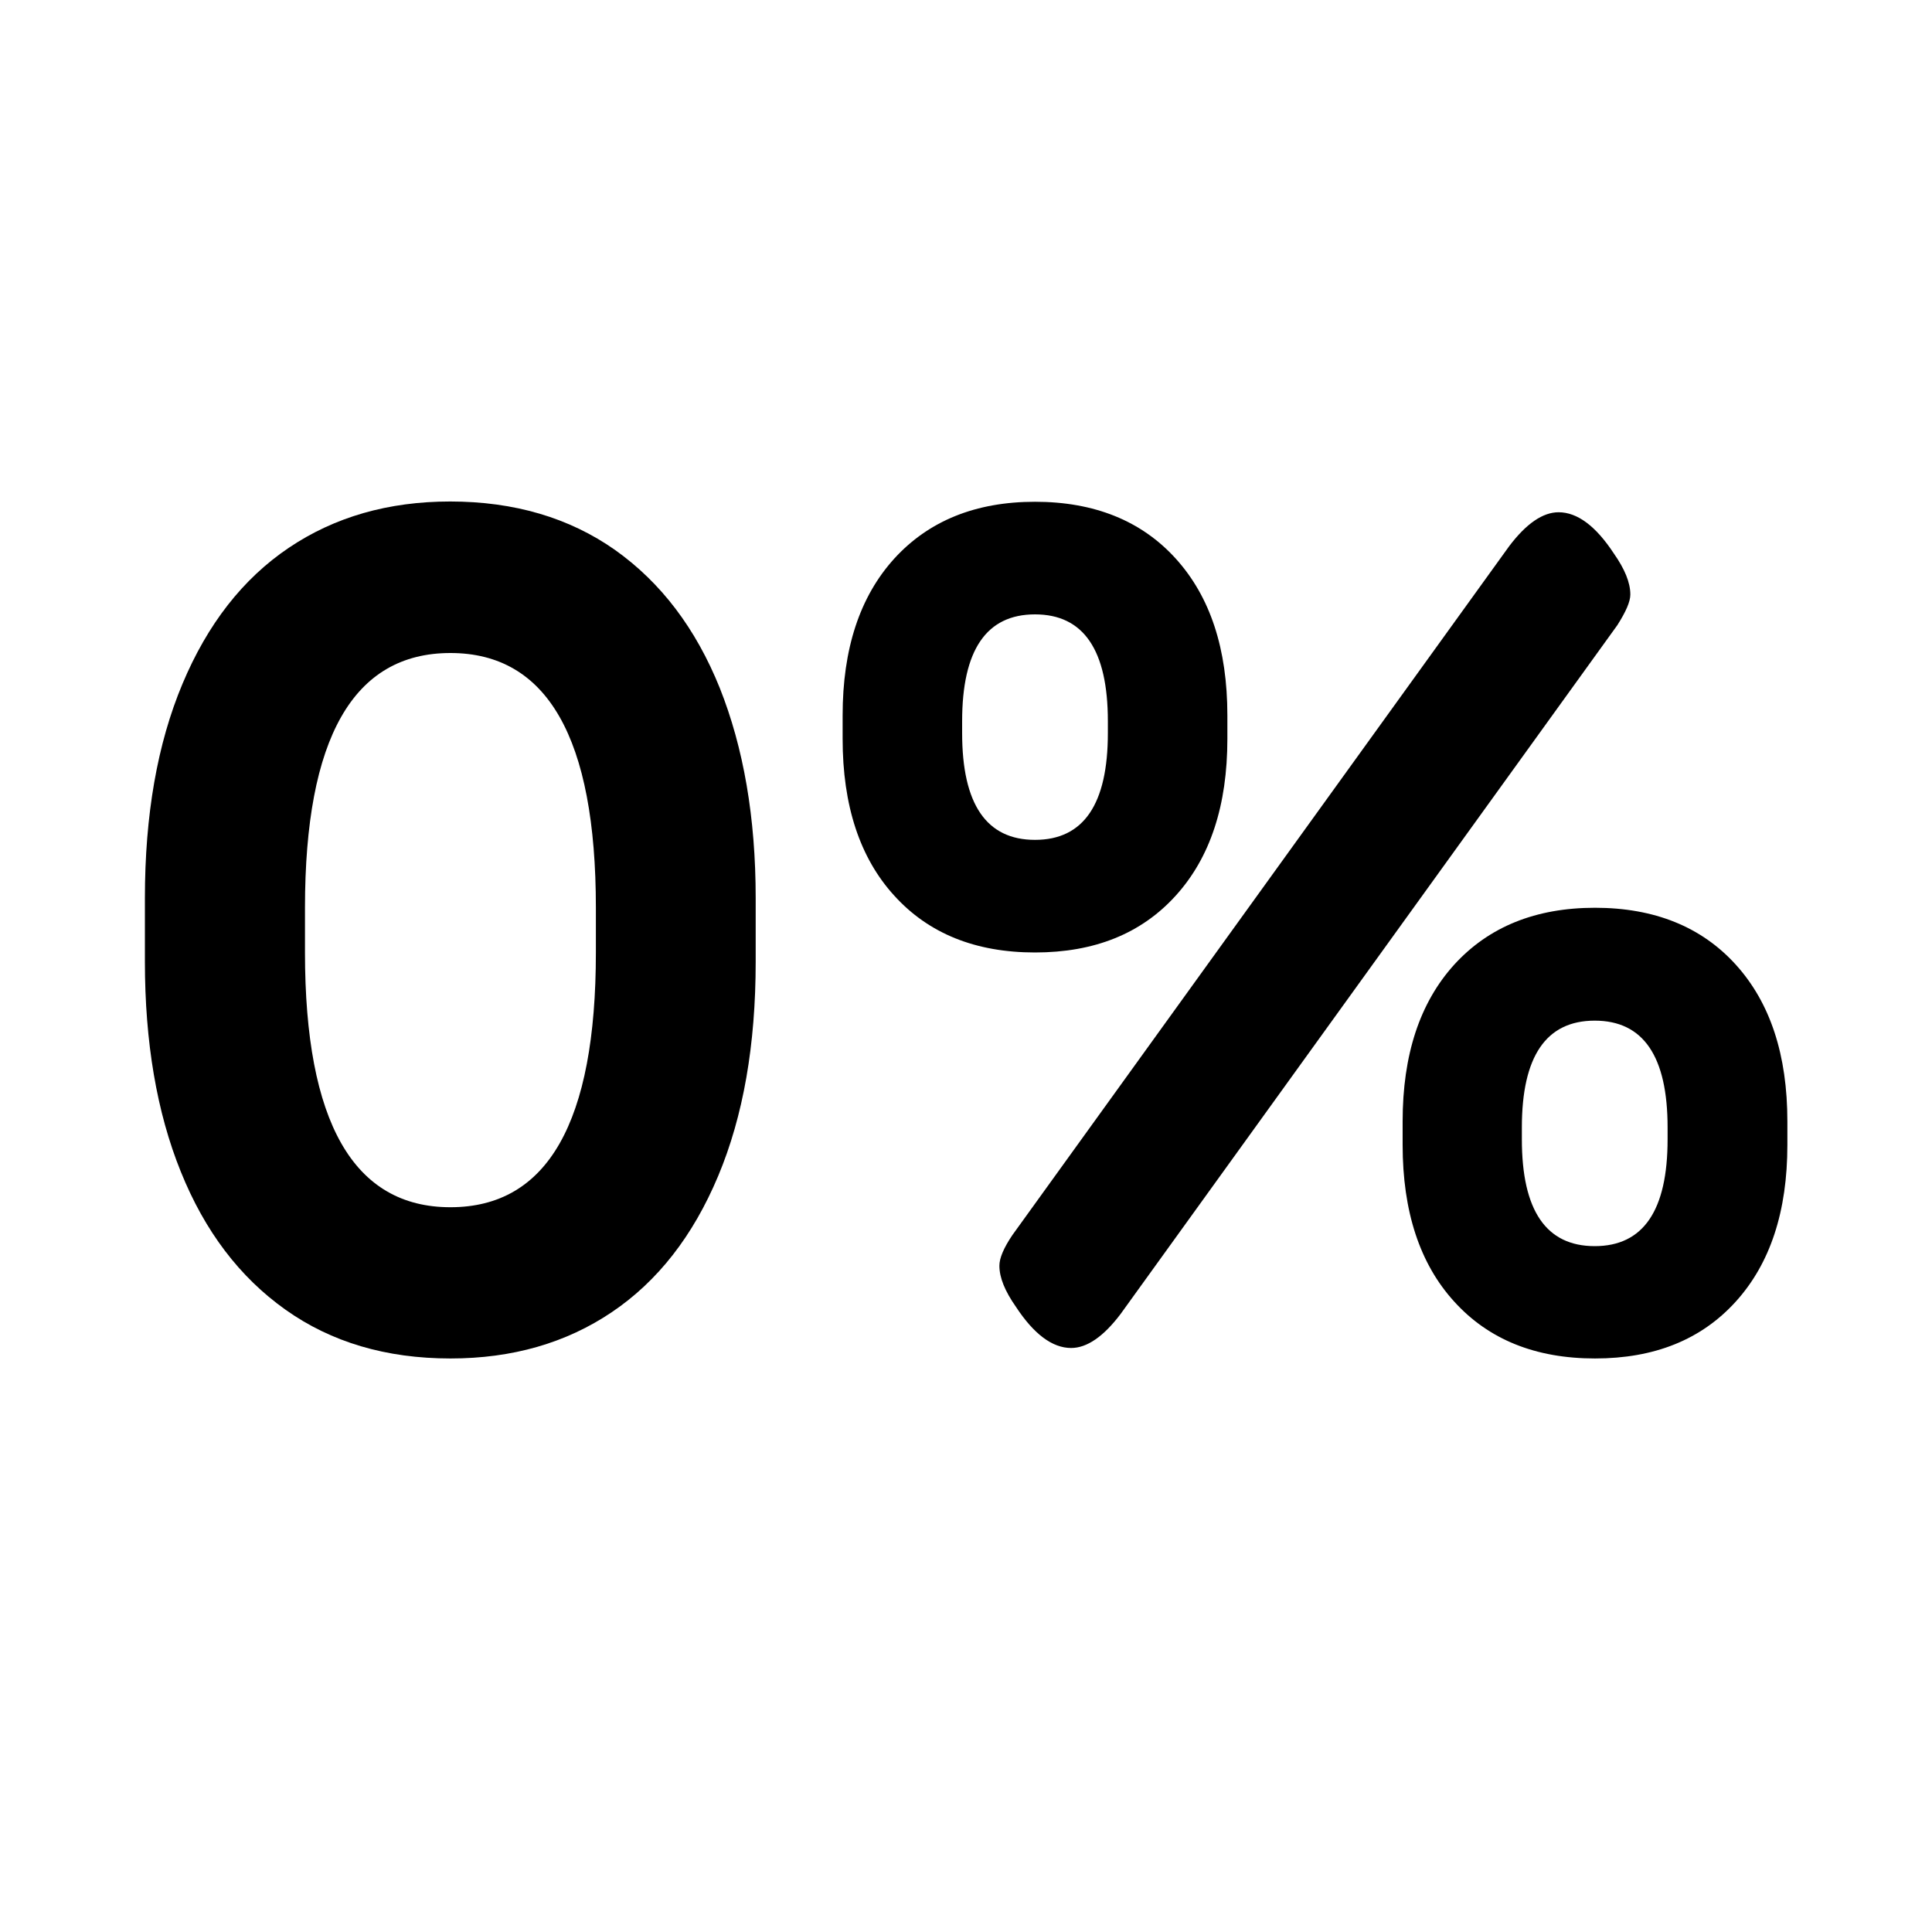 <?xml version="1.0" encoding="utf-8"?>
<!-- Generator: Adobe Illustrator 22.0.1, SVG Export Plug-In . SVG Version: 6.00 Build 0)  -->
<svg version="1.1" id="Layer_1" xmlns="http://www.w3.org/2000/svg" xmlns:xlink="http://www.w3.org/1999/xlink" x="0px" y="0px"
	 viewBox="0 0 700 700" style="enable-background:new 0 0 700 700;" xml:space="preserve">
<style type="text/css">
	.st0{fill:none;}
</style>
<title>4g</title>
<rect y="0" class="st0" width="700" height="700"/>
<g>
	<path d="M273.8,348.5c0,30.1-4.5,55.9-13.6,77.6c-9.1,21.7-21.9,38.1-38.5,49.3s-36.1,16.8-58.5,16.8c-23.3,0-43.2-5.9-59.8-17.7
		c-16.6-11.8-29.2-28.4-37.9-50c-8.7-21.5-13-46.9-13-76.1v-23c0-30.1,4.5-55.9,13.6-77.6c9.1-21.7,21.9-38.1,38.5-49.3
		c16.6-11.2,36.1-16.8,58.5-16.8c23.2,0,43.2,5.9,59.8,17.6c16.6,11.8,29.2,28.4,37.9,50c8.6,21.6,13,46.9,13,76.1V348.5z
		 M215.9,328.9c0-61.5-17.6-92.3-52.7-92.3c-35.2,0-52.7,30.8-52.7,92.3v16.2c0,61.5,17.6,92.3,52.7,92.3
		c35.2,0,52.7-30.8,52.7-92.3V328.9z"/>
	<path d="M444.7,267.7c0,24.1-6.2,43-18.7,56.8c-12.5,13.8-29.5,20.6-51,20.6c-21.6,0-38.6-6.9-51-20.6
		c-12.5-13.7-18.7-32.7-18.7-56.8v-8.5c0-24.1,6.2-43,18.7-56.8c12.5-13.7,29.5-20.6,51-20.6c21.5,0,38.6,6.9,51,20.6
		c12.5,13.8,18.7,32.7,18.7,56.8V267.7z M401.4,261.3c0-25.8-8.8-38.7-26.4-38.7c-17.6,0-26.4,12.9-26.4,38.7v4.3
		c0,25.8,8.8,38.7,26.4,38.7c17.6,0,26.4-12.9,26.4-38.7V261.3z M546.8,197.9c6.2-8.2,12.2-12.3,17.9-12.3c6.8,0,13.5,5,20,14.9
		c4,5.7,6,10.6,6,14.9c0,2.6-1.6,6.2-4.7,11.1L406,476.1c-6.2,8.2-12.2,12.3-17.9,12.3c-6.8,0-13.5-5-20-14.9c-4-5.7-6-10.6-6-14.9
		c0-2.8,1.6-6.5,4.7-11.1L546.8,197.9z M647.6,414.8c0,24.1-6.2,43-18.7,56.8c-12.5,13.8-29.5,20.6-51,20.6
		c-21.6,0-38.6-6.9-51-20.6c-12.5-13.7-18.7-32.7-18.7-56.8v-8.5c0-24.1,6.2-43,18.7-56.8c12.5-13.7,29.5-20.6,51-20.6
		c21.5,0,38.6,6.9,51,20.6c12.5,13.8,18.7,32.7,18.7,56.8V414.8z M604.2,408.5c0-25.8-8.8-38.7-26.4-38.7
		c-17.6,0-26.4,12.9-26.4,38.7v4.3c0,25.8,8.8,38.7,26.4,38.7c17.6,0,26.4-12.9,26.4-38.7V408.5z"/>
</g>
</svg>
